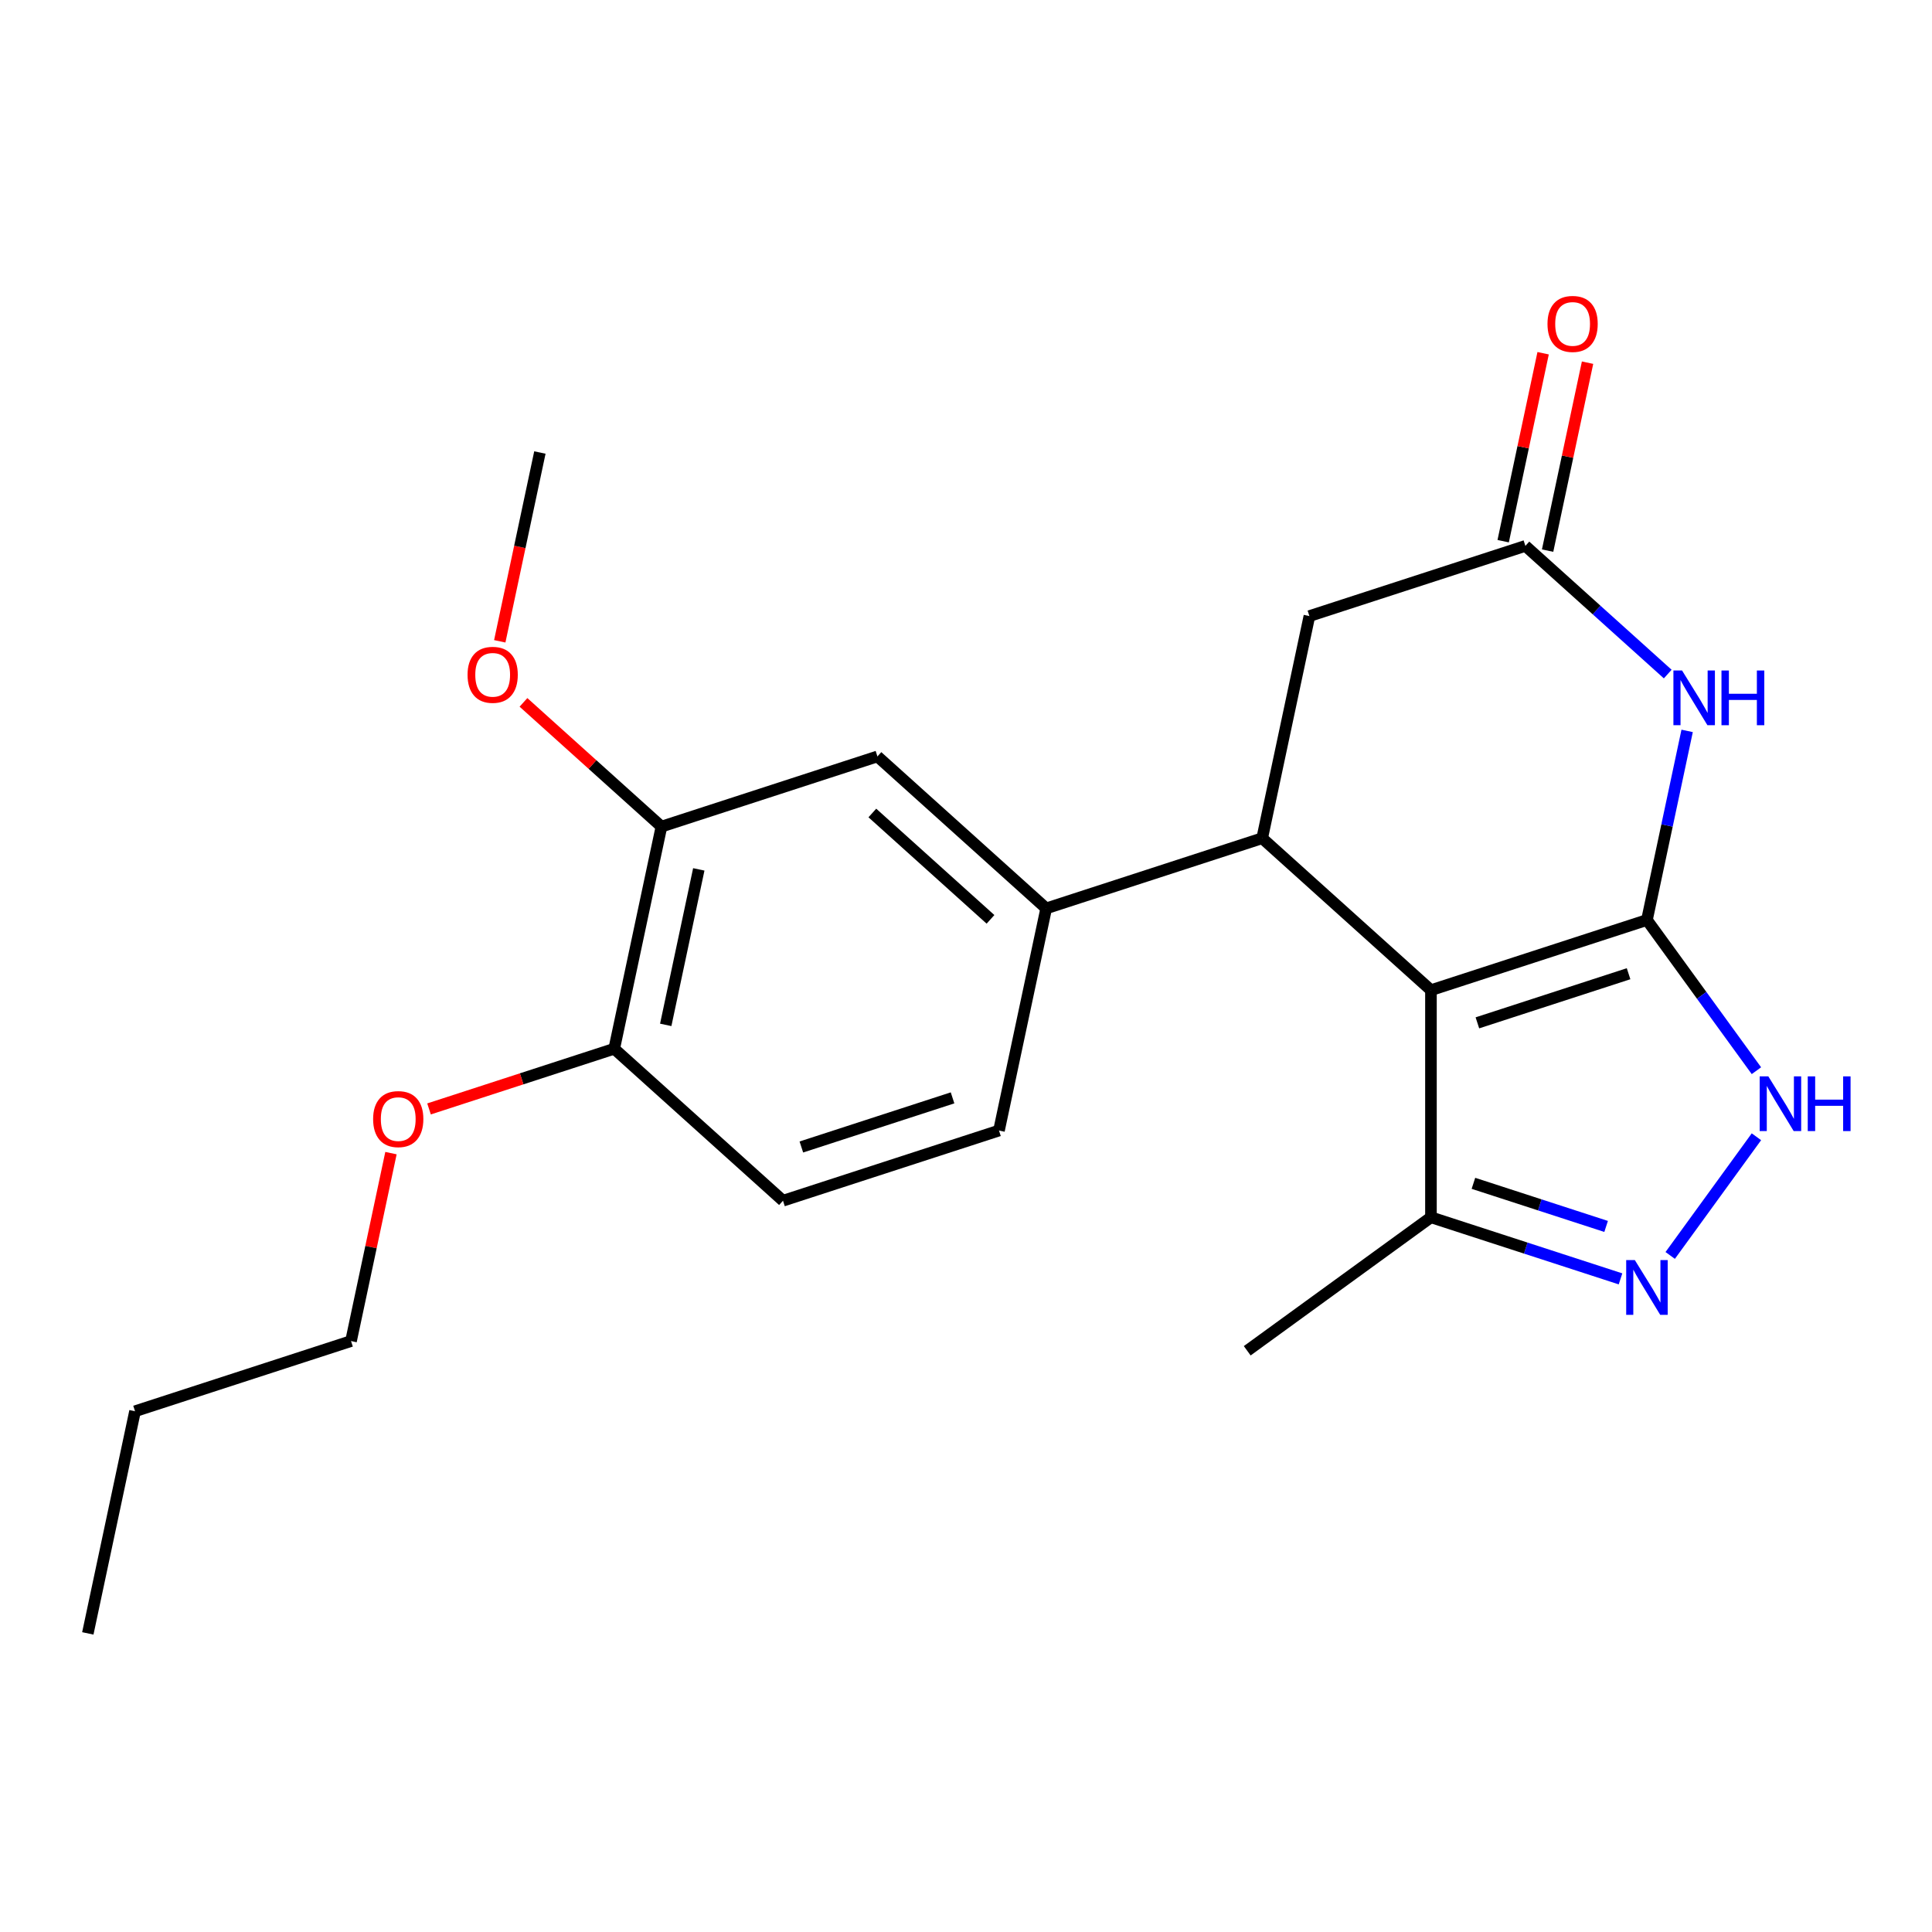 <?xml version='1.0' encoding='iso-8859-1'?>
<svg version='1.1' baseProfile='full'
              xmlns='http://www.w3.org/2000/svg'
                      xmlns:rdkit='http://www.rdkit.org/xml'
                      xmlns:xlink='http://www.w3.org/1999/xlink'
                  xml:space='preserve'
width='1000px' height='1000px' viewBox='0 0 1000 1000'>
<!-- END OF HEADER -->
<rect style='opacity:1.0;fill:#FFFFFF;stroke:none' width='1000' height='1000' x='0' y='0'> </rect>
<path class='bond-0' d='M 852.454,476.191 L 740.66,512.515' style='fill:none;fill-rule:evenodd;stroke:#000000;stroke-width:6px;stroke-linecap:butt;stroke-linejoin:miter;stroke-opacity:1' />
<path class='bond-0' d='M 842.95,503.998 L 764.694,529.425' style='fill:none;fill-rule:evenodd;stroke:#000000;stroke-width:6px;stroke-linecap:butt;stroke-linejoin:miter;stroke-opacity:1' />
<path class='bond-1' d='M 852.454,476.191 L 862.857,427.251' style='fill:none;fill-rule:evenodd;stroke:#000000;stroke-width:6px;stroke-linecap:butt;stroke-linejoin:miter;stroke-opacity:1' />
<path class='bond-1' d='M 862.857,427.251 L 873.259,378.311' style='fill:none;fill-rule:evenodd;stroke:#0000FF;stroke-width:6px;stroke-linecap:butt;stroke-linejoin:miter;stroke-opacity:1' />
<path class='bond-3' d='M 852.454,476.191 L 880.789,515.191' style='fill:none;fill-rule:evenodd;stroke:#000000;stroke-width:6px;stroke-linecap:butt;stroke-linejoin:miter;stroke-opacity:1' />
<path class='bond-3' d='M 880.789,515.191 L 909.124,554.19' style='fill:none;fill-rule:evenodd;stroke:#0000FF;stroke-width:6px;stroke-linecap:butt;stroke-linejoin:miter;stroke-opacity:1' />
<path class='bond-2' d='M 740.66,512.515 L 653.305,433.86' style='fill:none;fill-rule:evenodd;stroke:#000000;stroke-width:6px;stroke-linecap:butt;stroke-linejoin:miter;stroke-opacity:1' />
<path class='bond-6' d='M 740.66,512.515 L 740.66,630.063' style='fill:none;fill-rule:evenodd;stroke:#000000;stroke-width:6px;stroke-linecap:butt;stroke-linejoin:miter;stroke-opacity:1' />
<path class='bond-5' d='M 863.215,348.896 L 826.377,315.727' style='fill:none;fill-rule:evenodd;stroke:#0000FF;stroke-width:6px;stroke-linecap:butt;stroke-linejoin:miter;stroke-opacity:1' />
<path class='bond-5' d='M 826.377,315.727 L 789.539,282.557' style='fill:none;fill-rule:evenodd;stroke:#000000;stroke-width:6px;stroke-linecap:butt;stroke-linejoin:miter;stroke-opacity:1' />
<path class='bond-7' d='M 653.305,433.86 L 541.511,470.185' style='fill:none;fill-rule:evenodd;stroke:#000000;stroke-width:6px;stroke-linecap:butt;stroke-linejoin:miter;stroke-opacity:1' />
<path class='bond-23' d='M 653.305,433.86 L 677.745,318.882' style='fill:none;fill-rule:evenodd;stroke:#000000;stroke-width:6px;stroke-linecap:butt;stroke-linejoin:miter;stroke-opacity:1' />
<path class='bond-4' d='M 909.124,588.388 L 864.493,649.816' style='fill:none;fill-rule:evenodd;stroke:#0000FF;stroke-width:6px;stroke-linecap:butt;stroke-linejoin:miter;stroke-opacity:1' />
<path class='bond-22' d='M 838.776,661.942 L 789.718,646.002' style='fill:none;fill-rule:evenodd;stroke:#0000FF;stroke-width:6px;stroke-linecap:butt;stroke-linejoin:miter;stroke-opacity:1' />
<path class='bond-22' d='M 789.718,646.002 L 740.66,630.063' style='fill:none;fill-rule:evenodd;stroke:#000000;stroke-width:6px;stroke-linecap:butt;stroke-linejoin:miter;stroke-opacity:1' />
<path class='bond-22' d='M 831.323,634.801 L 796.983,623.644' style='fill:none;fill-rule:evenodd;stroke:#0000FF;stroke-width:6px;stroke-linecap:butt;stroke-linejoin:miter;stroke-opacity:1' />
<path class='bond-22' d='M 796.983,623.644 L 762.642,612.486' style='fill:none;fill-rule:evenodd;stroke:#000000;stroke-width:6px;stroke-linecap:butt;stroke-linejoin:miter;stroke-opacity:1' />
<path class='bond-8' d='M 789.539,282.557 L 677.745,318.882' style='fill:none;fill-rule:evenodd;stroke:#000000;stroke-width:6px;stroke-linecap:butt;stroke-linejoin:miter;stroke-opacity:1' />
<path class='bond-12' d='M 801.037,285.001 L 811.376,236.361' style='fill:none;fill-rule:evenodd;stroke:#000000;stroke-width:6px;stroke-linecap:butt;stroke-linejoin:miter;stroke-opacity:1' />
<path class='bond-12' d='M 811.376,236.361 L 821.714,187.721' style='fill:none;fill-rule:evenodd;stroke:#FF0000;stroke-width:6px;stroke-linecap:butt;stroke-linejoin:miter;stroke-opacity:1' />
<path class='bond-12' d='M 778.041,280.114 L 788.38,231.473' style='fill:none;fill-rule:evenodd;stroke:#000000;stroke-width:6px;stroke-linecap:butt;stroke-linejoin:miter;stroke-opacity:1' />
<path class='bond-12' d='M 788.38,231.473 L 798.719,182.833' style='fill:none;fill-rule:evenodd;stroke:#FF0000;stroke-width:6px;stroke-linecap:butt;stroke-linejoin:miter;stroke-opacity:1' />
<path class='bond-17' d='M 740.66,630.063 L 645.562,699.155' style='fill:none;fill-rule:evenodd;stroke:#000000;stroke-width:6px;stroke-linecap:butt;stroke-linejoin:miter;stroke-opacity:1' />
<path class='bond-9' d='M 541.511,470.185 L 454.156,391.53' style='fill:none;fill-rule:evenodd;stroke:#000000;stroke-width:6px;stroke-linecap:butt;stroke-linejoin:miter;stroke-opacity:1' />
<path class='bond-9' d='M 512.677,475.857 L 451.528,420.799' style='fill:none;fill-rule:evenodd;stroke:#000000;stroke-width:6px;stroke-linecap:butt;stroke-linejoin:miter;stroke-opacity:1' />
<path class='bond-13' d='M 541.511,470.185 L 517.071,585.163' style='fill:none;fill-rule:evenodd;stroke:#000000;stroke-width:6px;stroke-linecap:butt;stroke-linejoin:miter;stroke-opacity:1' />
<path class='bond-10' d='M 454.156,391.53 L 342.362,427.854' style='fill:none;fill-rule:evenodd;stroke:#000000;stroke-width:6px;stroke-linecap:butt;stroke-linejoin:miter;stroke-opacity:1' />
<path class='bond-15' d='M 342.362,427.854 L 306.654,395.702' style='fill:none;fill-rule:evenodd;stroke:#000000;stroke-width:6px;stroke-linecap:butt;stroke-linejoin:miter;stroke-opacity:1' />
<path class='bond-15' d='M 306.654,395.702 L 270.946,363.551' style='fill:none;fill-rule:evenodd;stroke:#FF0000;stroke-width:6px;stroke-linecap:butt;stroke-linejoin:miter;stroke-opacity:1' />
<path class='bond-24' d='M 342.362,427.854 L 317.922,542.833' style='fill:none;fill-rule:evenodd;stroke:#000000;stroke-width:6px;stroke-linecap:butt;stroke-linejoin:miter;stroke-opacity:1' />
<path class='bond-24' d='M 361.692,449.989 L 344.584,530.474' style='fill:none;fill-rule:evenodd;stroke:#000000;stroke-width:6px;stroke-linecap:butt;stroke-linejoin:miter;stroke-opacity:1' />
<path class='bond-11' d='M 317.922,542.833 L 405.277,621.488' style='fill:none;fill-rule:evenodd;stroke:#000000;stroke-width:6px;stroke-linecap:butt;stroke-linejoin:miter;stroke-opacity:1' />
<path class='bond-16' d='M 317.922,542.833 L 269.994,558.406' style='fill:none;fill-rule:evenodd;stroke:#000000;stroke-width:6px;stroke-linecap:butt;stroke-linejoin:miter;stroke-opacity:1' />
<path class='bond-16' d='M 269.994,558.406 L 222.067,573.978' style='fill:none;fill-rule:evenodd;stroke:#FF0000;stroke-width:6px;stroke-linecap:butt;stroke-linejoin:miter;stroke-opacity:1' />
<path class='bond-14' d='M 517.071,585.163 L 405.277,621.488' style='fill:none;fill-rule:evenodd;stroke:#000000;stroke-width:6px;stroke-linecap:butt;stroke-linejoin:miter;stroke-opacity:1' />
<path class='bond-14' d='M 493.037,568.253 L 414.781,593.68' style='fill:none;fill-rule:evenodd;stroke:#000000;stroke-width:6px;stroke-linecap:butt;stroke-linejoin:miter;stroke-opacity:1' />
<path class='bond-19' d='M 258.675,331.941 L 269.061,283.081' style='fill:none;fill-rule:evenodd;stroke:#FF0000;stroke-width:6px;stroke-linecap:butt;stroke-linejoin:miter;stroke-opacity:1' />
<path class='bond-19' d='M 269.061,283.081 L 279.446,234.221' style='fill:none;fill-rule:evenodd;stroke:#000000;stroke-width:6px;stroke-linecap:butt;stroke-linejoin:miter;stroke-opacity:1' />
<path class='bond-18' d='M 202.366,596.856 L 192.027,645.496' style='fill:none;fill-rule:evenodd;stroke:#FF0000;stroke-width:6px;stroke-linecap:butt;stroke-linejoin:miter;stroke-opacity:1' />
<path class='bond-18' d='M 192.027,645.496 L 181.688,694.136' style='fill:none;fill-rule:evenodd;stroke:#000000;stroke-width:6px;stroke-linecap:butt;stroke-linejoin:miter;stroke-opacity:1' />
<path class='bond-20' d='M 181.688,694.136 L 69.894,730.46' style='fill:none;fill-rule:evenodd;stroke:#000000;stroke-width:6px;stroke-linecap:butt;stroke-linejoin:miter;stroke-opacity:1' />
<path class='bond-21' d='M 69.894,730.46 L 45.455,845.439' style='fill:none;fill-rule:evenodd;stroke:#000000;stroke-width:6px;stroke-linecap:butt;stroke-linejoin:miter;stroke-opacity:1' />
<path  class='atom-2' d='M 870.634 347.052
L 879.914 362.052
Q 880.834 363.532, 882.314 366.212
Q 883.794 368.892, 883.874 369.052
L 883.874 347.052
L 887.634 347.052
L 887.634 375.372
L 883.754 375.372
L 873.794 358.972
Q 872.634 357.052, 871.394 354.852
Q 870.194 352.652, 869.834 351.972
L 869.834 375.372
L 866.154 375.372
L 866.154 347.052
L 870.634 347.052
' fill='#0000FF'/>
<path  class='atom-2' d='M 891.034 347.052
L 894.874 347.052
L 894.874 359.092
L 909.354 359.092
L 909.354 347.052
L 913.194 347.052
L 913.194 375.372
L 909.354 375.372
L 909.354 362.292
L 894.874 362.292
L 894.874 375.372
L 891.034 375.372
L 891.034 347.052
' fill='#0000FF'/>
<path  class='atom-4' d='M 915.287 557.129
L 924.567 572.129
Q 925.487 573.609, 926.967 576.289
Q 928.447 578.969, 928.527 579.129
L 928.527 557.129
L 932.287 557.129
L 932.287 585.449
L 928.407 585.449
L 918.447 569.049
Q 917.287 567.129, 916.047 564.929
Q 914.847 562.729, 914.487 562.049
L 914.487 585.449
L 910.807 585.449
L 910.807 557.129
L 915.287 557.129
' fill='#0000FF'/>
<path  class='atom-4' d='M 935.687 557.129
L 939.527 557.129
L 939.527 569.169
L 954.007 569.169
L 954.007 557.129
L 957.847 557.129
L 957.847 585.449
L 954.007 585.449
L 954.007 572.369
L 939.527 572.369
L 939.527 585.449
L 935.687 585.449
L 935.687 557.129
' fill='#0000FF'/>
<path  class='atom-5' d='M 846.194 652.227
L 855.474 667.227
Q 856.394 668.707, 857.874 671.387
Q 859.354 674.067, 859.434 674.227
L 859.434 652.227
L 863.194 652.227
L 863.194 680.547
L 859.314 680.547
L 849.354 664.147
Q 848.194 662.227, 846.954 660.027
Q 845.754 657.827, 845.394 657.147
L 845.394 680.547
L 841.714 680.547
L 841.714 652.227
L 846.194 652.227
' fill='#0000FF'/>
<path  class='atom-13' d='M 800.978 167.659
Q 800.978 160.859, 804.338 157.059
Q 807.698 153.259, 813.978 153.259
Q 820.258 153.259, 823.618 157.059
Q 826.978 160.859, 826.978 167.659
Q 826.978 174.539, 823.578 178.459
Q 820.178 182.339, 813.978 182.339
Q 807.738 182.339, 804.338 178.459
Q 800.978 174.579, 800.978 167.659
M 813.978 179.139
Q 818.298 179.139, 820.618 176.259
Q 822.978 173.339, 822.978 167.659
Q 822.978 162.099, 820.618 159.299
Q 818.298 156.459, 813.978 156.459
Q 809.658 156.459, 807.298 159.259
Q 804.978 162.059, 804.978 167.659
Q 804.978 173.379, 807.298 176.259
Q 809.658 179.139, 813.978 179.139
' fill='#FF0000'/>
<path  class='atom-16' d='M 242.007 349.28
Q 242.007 342.48, 245.367 338.68
Q 248.727 334.88, 255.007 334.88
Q 261.287 334.88, 264.647 338.68
Q 268.007 342.48, 268.007 349.28
Q 268.007 356.16, 264.607 360.08
Q 261.207 363.96, 255.007 363.96
Q 248.767 363.96, 245.367 360.08
Q 242.007 356.2, 242.007 349.28
M 255.007 360.76
Q 259.327 360.76, 261.647 357.88
Q 264.007 354.96, 264.007 349.28
Q 264.007 343.72, 261.647 340.92
Q 259.327 338.08, 255.007 338.08
Q 250.687 338.08, 248.327 340.88
Q 246.007 343.68, 246.007 349.28
Q 246.007 355, 248.327 357.88
Q 250.687 360.76, 255.007 360.76
' fill='#FF0000'/>
<path  class='atom-17' d='M 193.128 579.237
Q 193.128 572.437, 196.488 568.637
Q 199.848 564.837, 206.128 564.837
Q 212.408 564.837, 215.768 568.637
Q 219.128 572.437, 219.128 579.237
Q 219.128 586.117, 215.728 590.037
Q 212.328 593.917, 206.128 593.917
Q 199.888 593.917, 196.488 590.037
Q 193.128 586.157, 193.128 579.237
M 206.128 590.717
Q 210.448 590.717, 212.768 587.837
Q 215.128 584.917, 215.128 579.237
Q 215.128 573.677, 212.768 570.877
Q 210.448 568.037, 206.128 568.037
Q 201.808 568.037, 199.448 570.837
Q 197.128 573.637, 197.128 579.237
Q 197.128 584.957, 199.448 587.837
Q 201.808 590.717, 206.128 590.717
' fill='#FF0000'/>
</svg>
